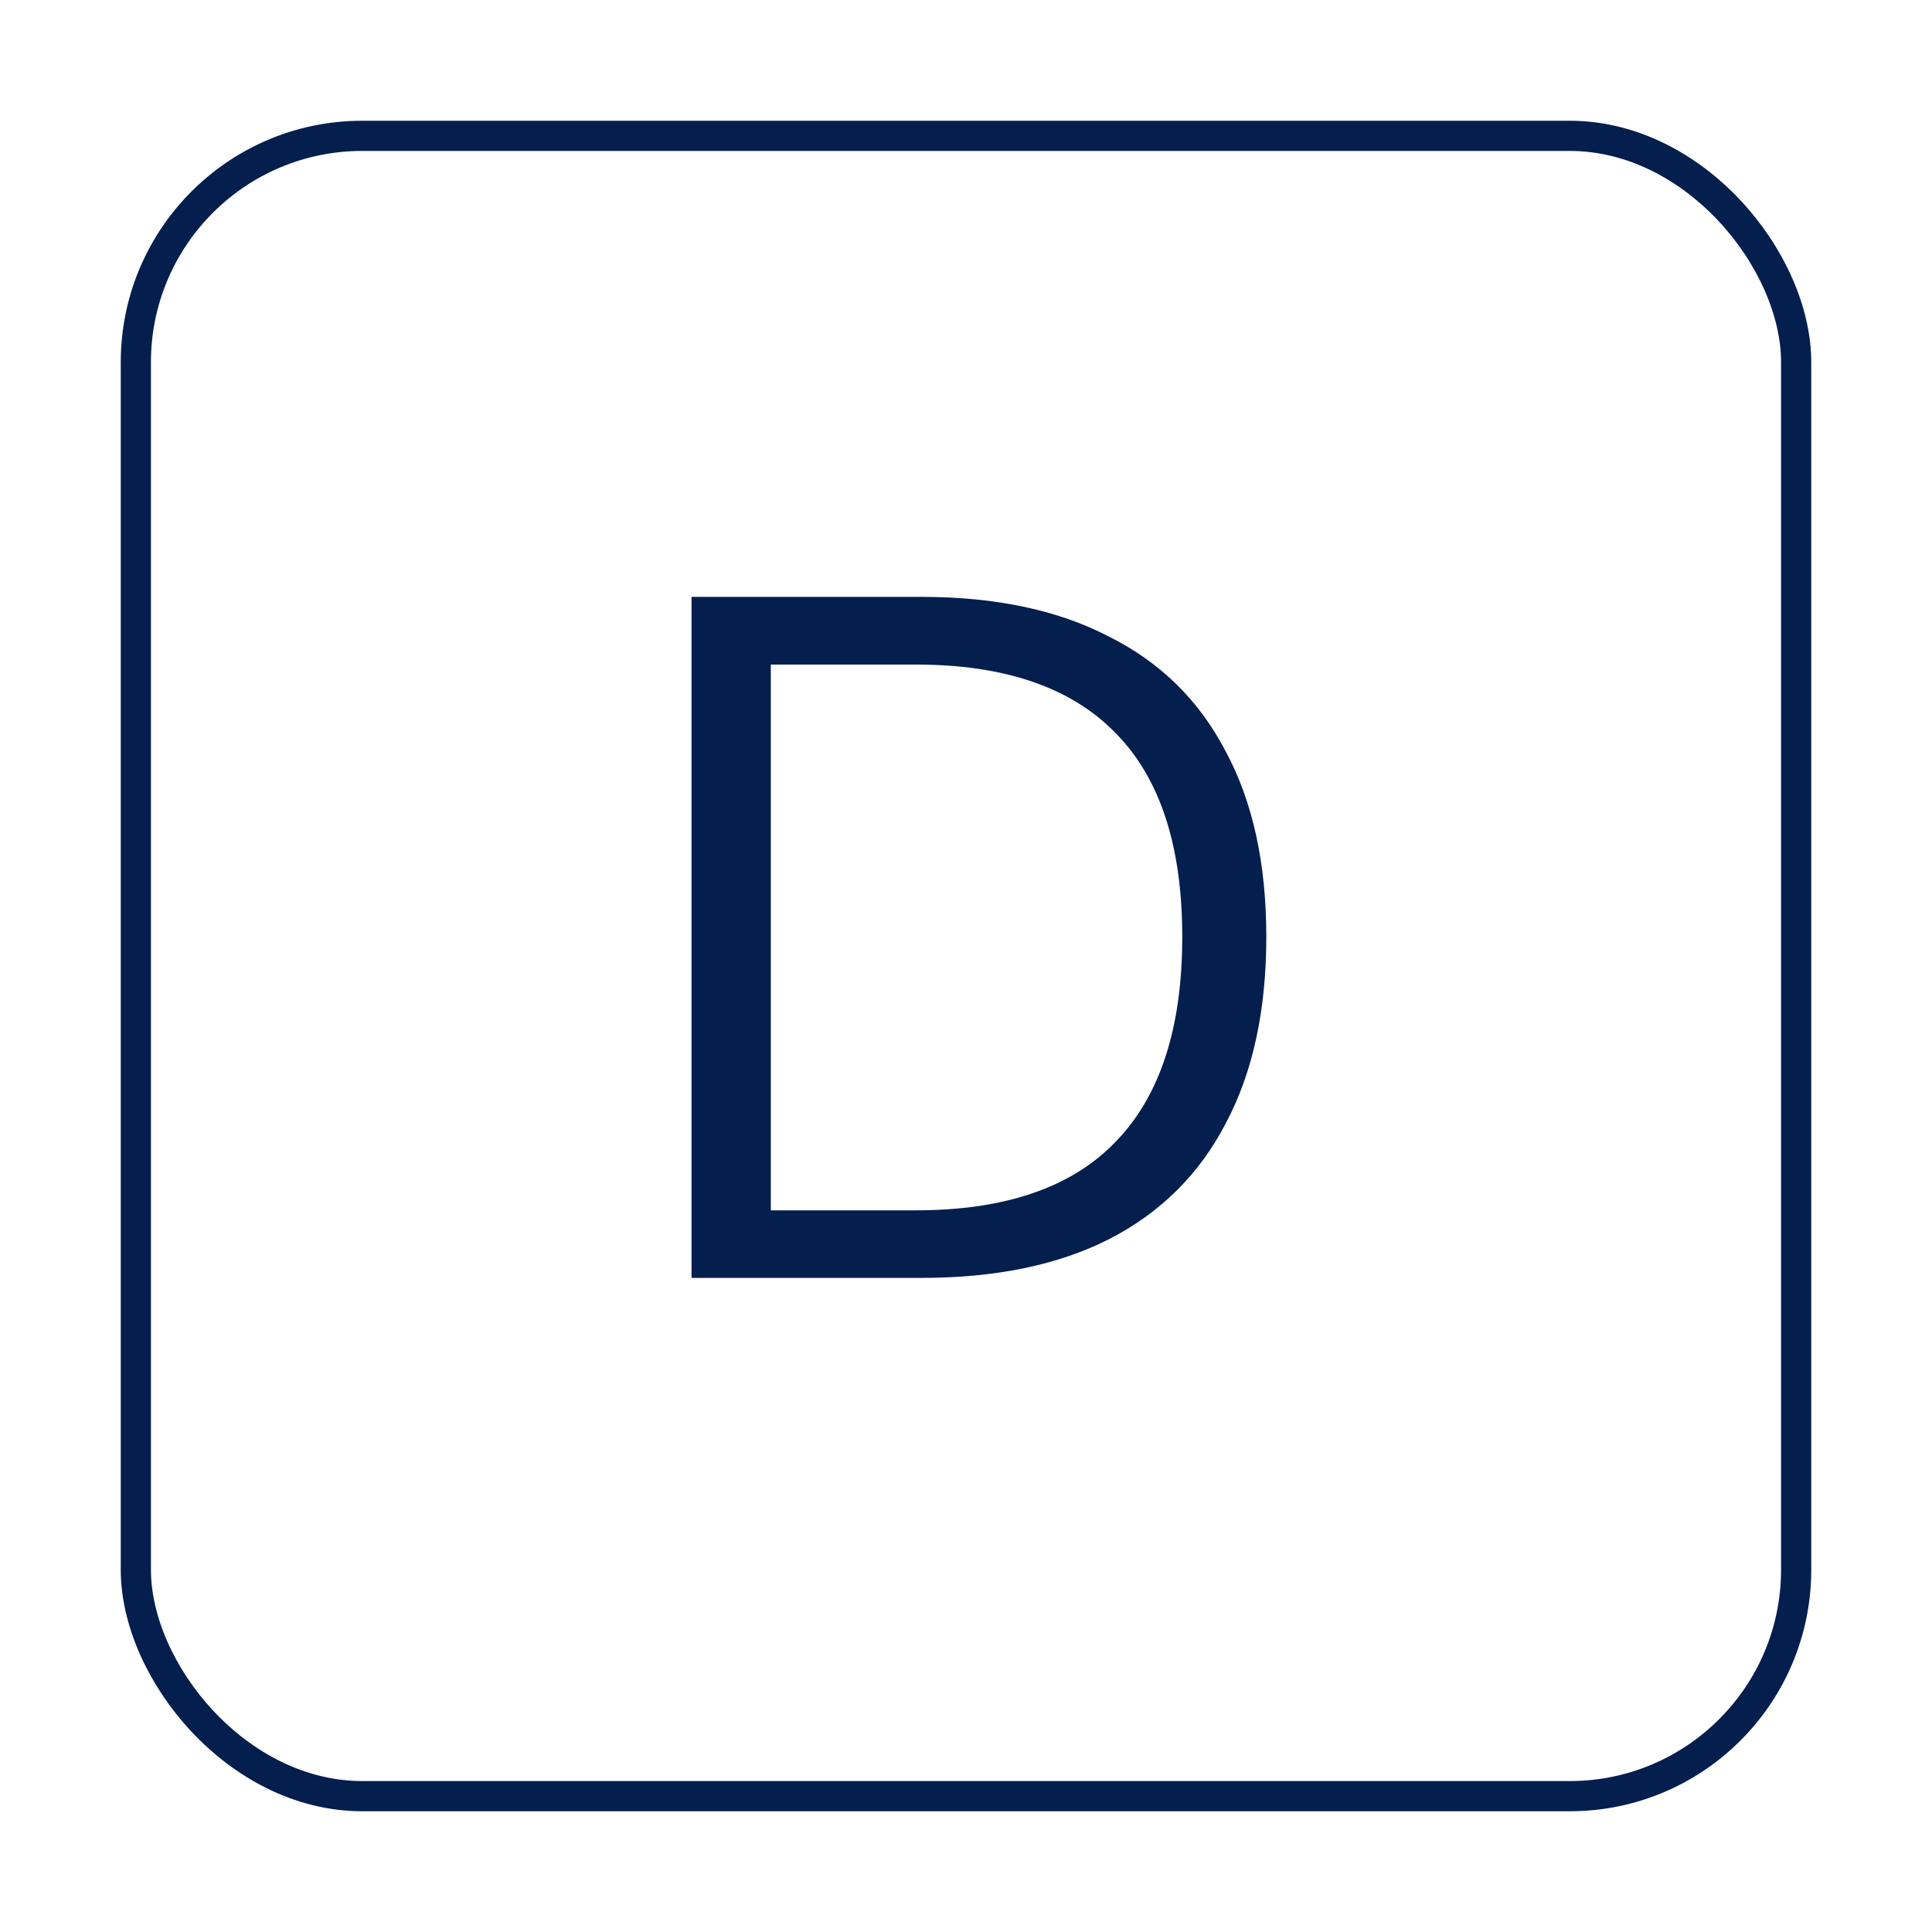 <svg width="32" height="32" viewBox="0 0 32 32" fill="none" xmlns="http://www.w3.org/2000/svg">
<rect x="2.25" y="2.25" width="27.5" height="27.5" rx="3.75" stroke="#041E4E" stroke-width="0.5"/>
<path d="M11.454 21.166V9.886H15.262C16.489 9.886 17.524 10.105 18.366 10.543C19.22 10.969 19.865 11.604 20.302 12.447C20.75 13.278 20.974 14.303 20.974 15.518C20.974 16.735 20.75 17.764 20.302 18.607C19.865 19.449 19.22 20.089 18.366 20.526C17.524 20.953 16.489 21.166 15.262 21.166H11.454ZM12.767 20.047H15.166C16.649 20.047 17.753 19.668 18.479 18.91C19.215 18.153 19.582 17.023 19.582 15.518C19.582 14.014 19.215 12.889 18.479 12.143C17.742 11.385 16.639 11.007 15.166 11.007H12.767V20.047Z" fill="#041E4E"/>
</svg>